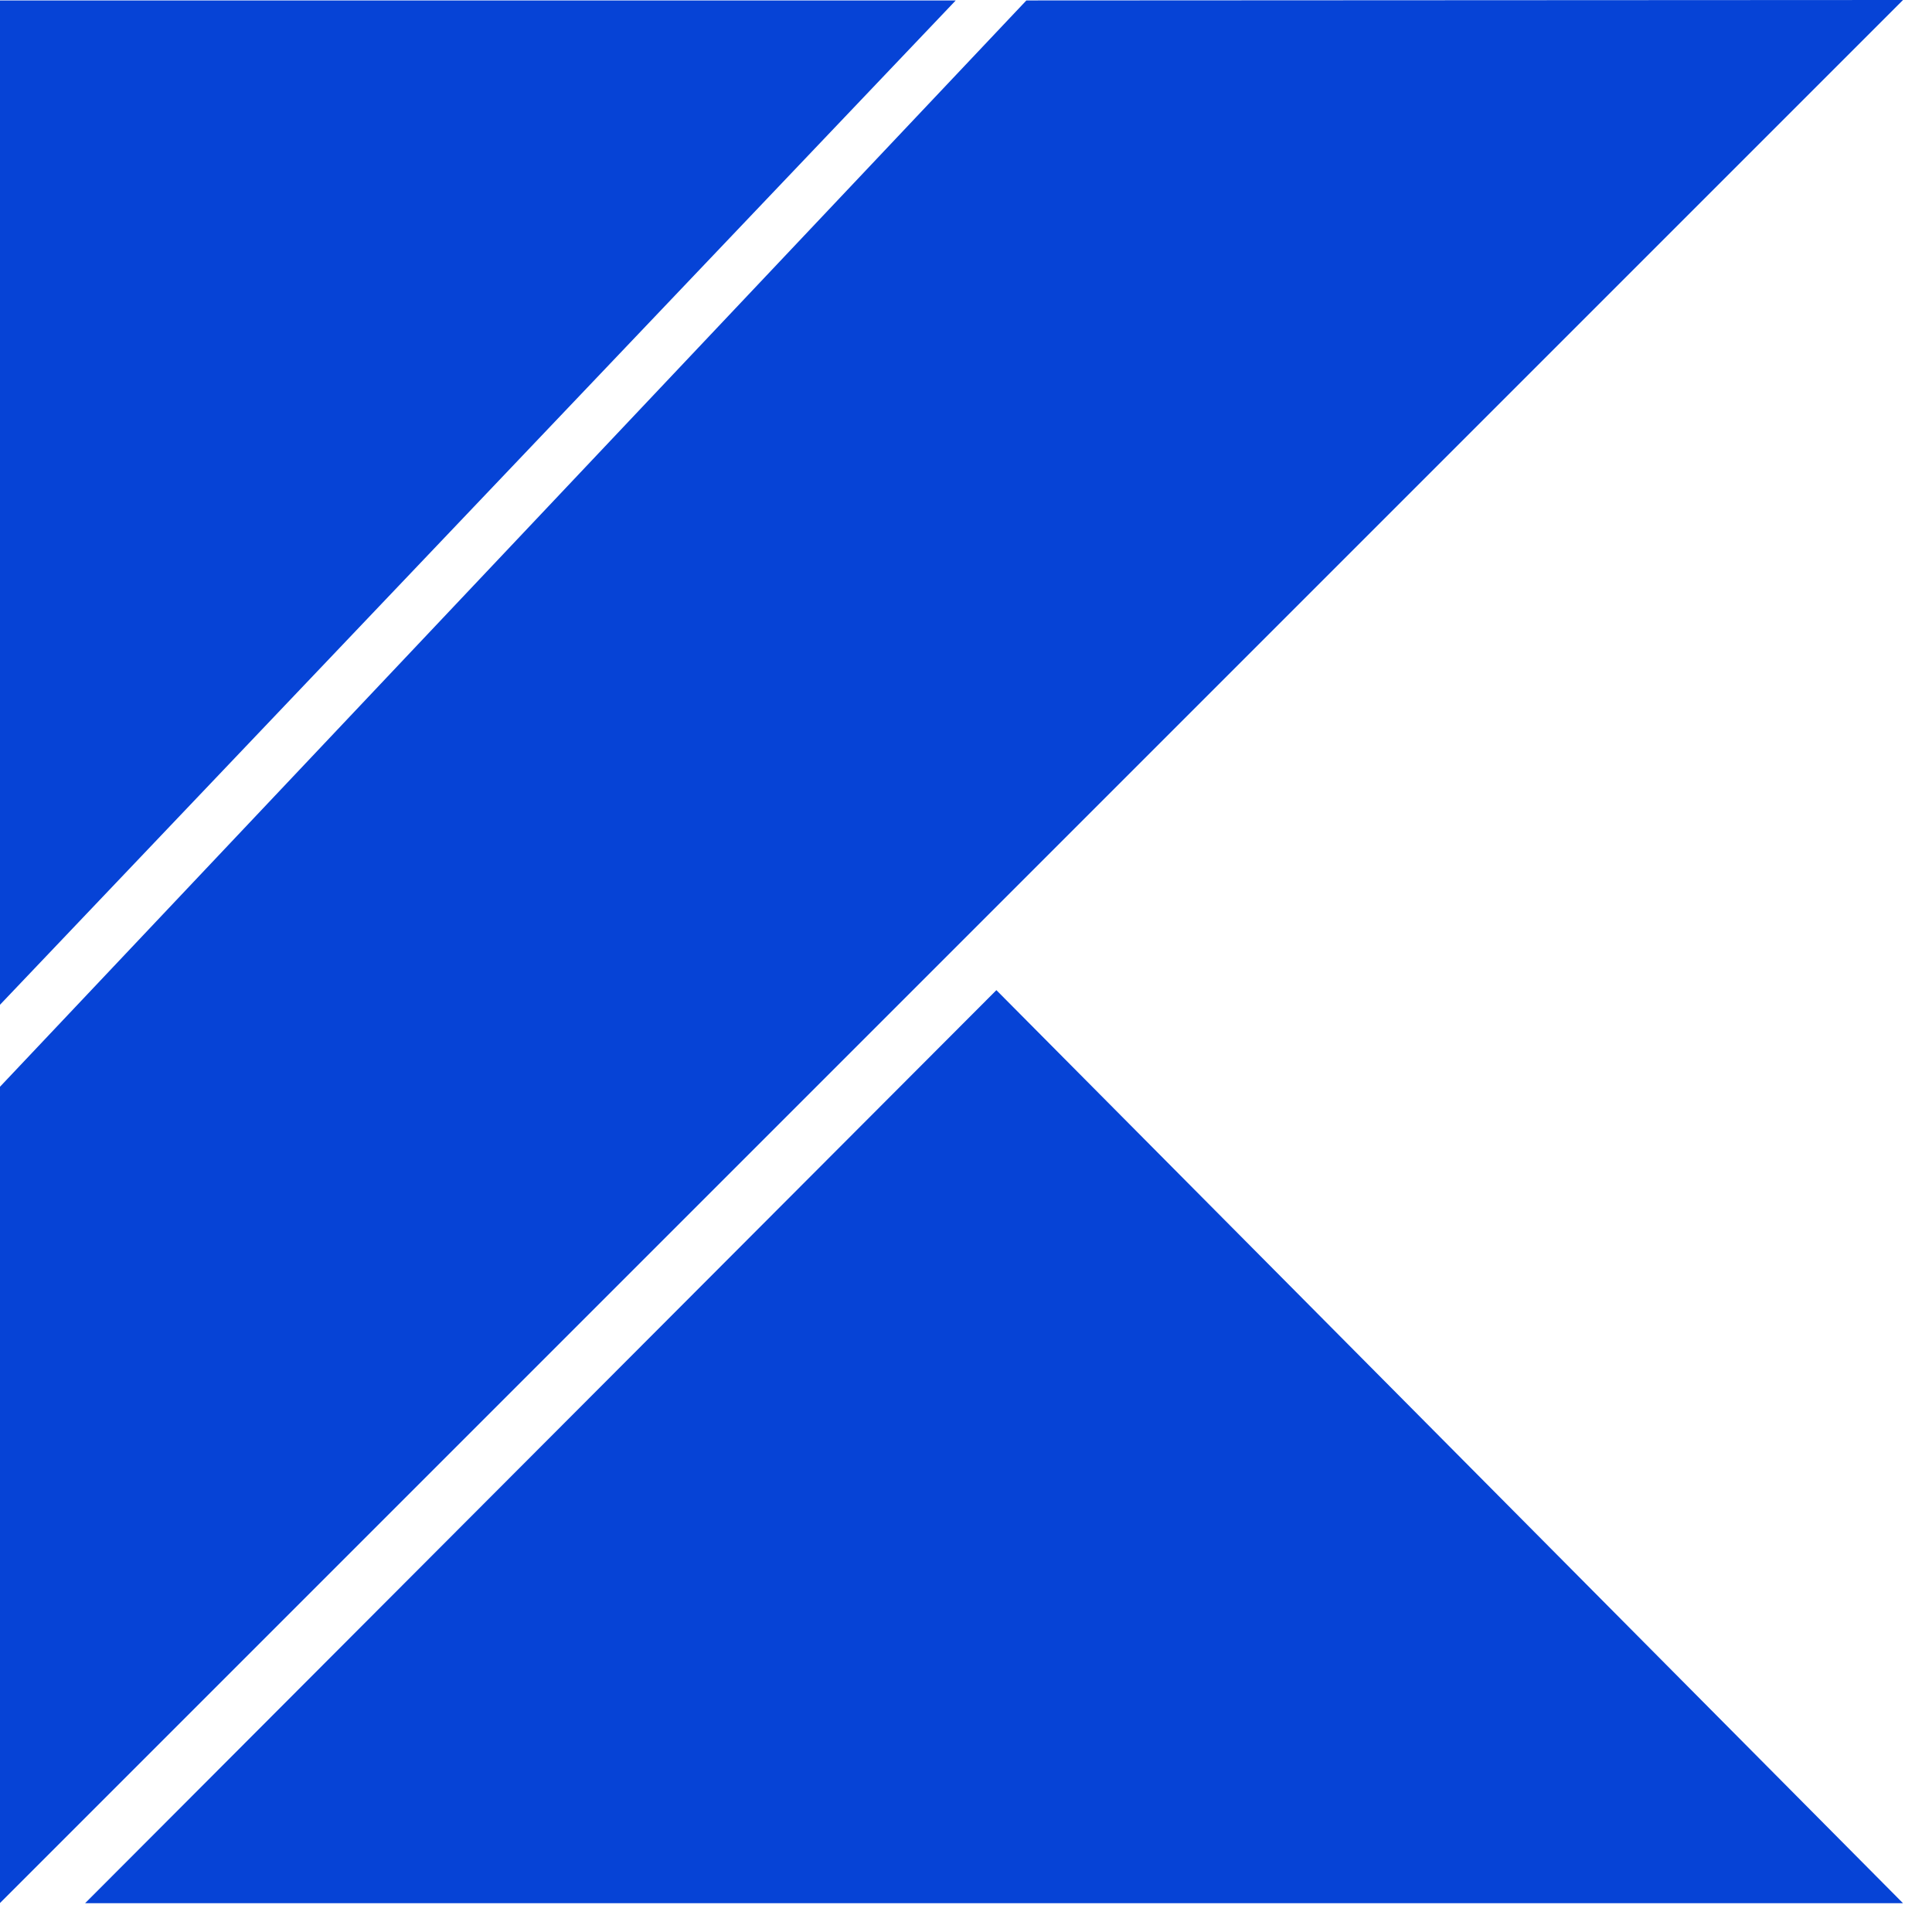 <svg xmlns="http://www.w3.org/2000/svg" xmlns:xlink="http://www.w3.org/1999/xlink" width="48px" height="48px" viewBox="0 0 48 48" version="1.1" fill="#0643d6"><title>ic-technology-kotlin</title><g id="Page-1" stroke="none" stroke-width="1" fill-rule="evenodd"><g id="ic-technology-kotlin" fill-rule="nonzero"><path d="M24.755,24.6 L47.28,47.285 L2.114,47.285 L24.755,24.6 Z M47.28,-1.7079671e-12 L-4.60165239e-12,47.28 L-4.60165239e-12,27 L25.5,0.011 L47.28,-1.7079671e-12 Z M23.745,0.011 L-6.98907598e-12,24.963 L-6.98907598e-12,0.011 L23.745,0.011 Z"/></g></g></svg>
